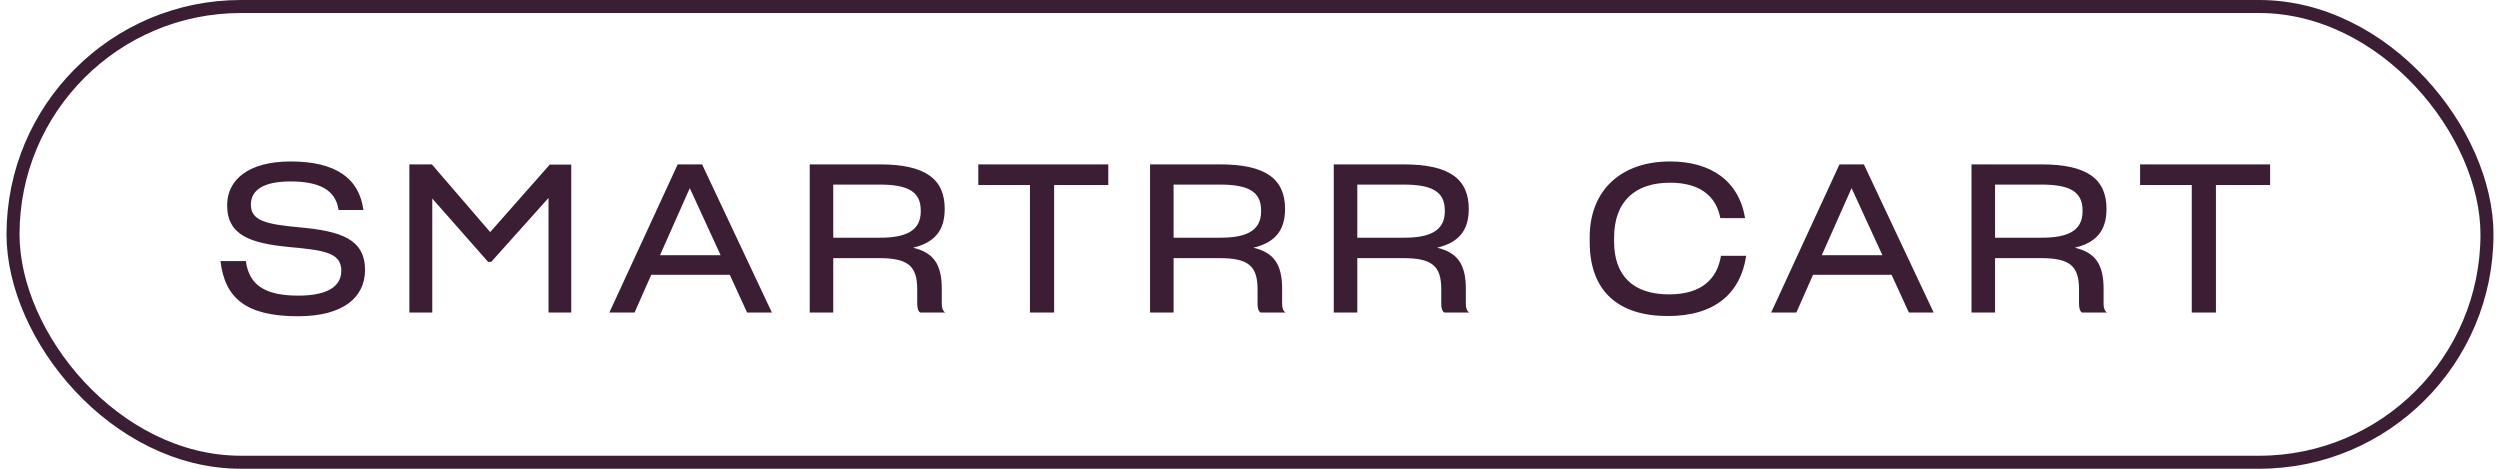 <svg width="192" height="36" viewBox="0 0 192 36" fill="none" xmlns="http://www.w3.org/2000/svg">
<rect x="1" y="0.5" width="190" height="35" rx="17.5" stroke="#3B1E33"/>
<path d="M22.884 24.288C18.868 24.288 17.268 22.88 16.932 20.048H18.884C19.124 21.92 20.388 22.704 22.916 22.704C25.22 22.704 26.212 21.952 26.212 20.8C26.212 19.376 24.868 19.216 22.1 18.96C19.252 18.672 17.444 18.08 17.444 15.76C17.444 13.808 19.076 12.4 22.324 12.4C25.764 12.4 27.588 13.68 27.908 16.128H26.004C25.78 14.576 24.516 13.936 22.308 13.936C20.164 13.936 19.268 14.64 19.268 15.712C19.268 16.928 20.356 17.216 22.964 17.456C26.148 17.744 28.02 18.336 28.036 20.72C28.036 22.848 26.356 24.288 22.884 24.288ZM31.439 24V12.624H33.167L37.647 17.824L42.223 12.64H43.871V24H42.127V15.2L37.727 20.112H37.487L33.199 15.248V24H31.439ZM46.8 24L52.048 12.624H53.92L59.28 24H57.376L56.048 21.104H50.016L48.736 24H46.8ZM50.688 19.6H55.344L52.976 14.448L50.688 19.6ZM62.186 24V12.624H67.562C71.114 12.624 72.554 13.776 72.554 16.048C72.554 17.744 71.738 18.64 70.122 19.024C71.674 19.392 72.33 20.272 72.33 22.192V23.344C72.33 23.616 72.394 23.872 72.586 24H70.666C70.49 23.888 70.442 23.6 70.442 23.312V22.208C70.442 20.4 69.706 19.824 67.514 19.824H63.994V24H62.186ZM67.482 18.256C69.434 18.272 70.714 17.808 70.714 16.24V16.16C70.714 14.72 69.738 14.176 67.546 14.176H63.994V18.256H67.482ZM79.101 24V14.208H75.133V12.624H85.117V14.208H80.957V24H79.101ZM88.324 24V12.624H93.7C97.252 12.624 98.692 13.776 98.692 16.048C98.692 17.744 97.876 18.64 96.26 19.024C97.812 19.392 98.468 20.272 98.468 22.192V23.344C98.468 23.616 98.532 23.872 98.724 24H96.804C96.628 23.888 96.58 23.6 96.58 23.312V22.208C96.58 20.4 95.844 19.824 93.652 19.824H90.132V24H88.324ZM93.62 18.256C95.572 18.272 96.852 17.808 96.852 16.24V16.16C96.852 14.72 95.876 14.176 93.684 14.176H90.132V18.256H93.62ZM102.433 24V12.624H107.809C111.361 12.624 112.801 13.776 112.801 16.048C112.801 17.744 111.985 18.64 110.369 19.024C111.921 19.392 112.577 20.272 112.577 22.192V23.344C112.577 23.616 112.641 23.872 112.833 24H110.913C110.737 23.888 110.689 23.6 110.689 23.312V22.208C110.689 20.4 109.953 19.824 107.761 19.824H104.241V24H102.433ZM107.729 18.256C109.681 18.272 110.961 17.808 110.961 16.24V16.16C110.961 14.72 109.985 14.176 107.793 14.176H104.241V18.256H107.729ZM128.089 24.272C124.345 24.272 122.089 22.416 122.089 18.592V18.224C122.089 14.544 124.569 12.4 128.249 12.4C131.353 12.4 133.529 13.84 134.025 16.752H132.121C131.801 15.024 130.505 14.032 128.265 14.032C125.577 14.032 123.961 15.456 123.961 18.272V18.544C123.961 21.216 125.465 22.608 128.185 22.608C130.681 22.608 131.881 21.424 132.169 19.648H134.105C133.689 22.464 131.769 24.272 128.089 24.272ZM136.025 24L141.273 12.624H143.145L148.505 24H146.601L145.273 21.104H139.241L137.961 24H136.025ZM139.913 19.6H144.569L142.201 14.448L139.913 19.6ZM151.412 24V12.624H156.788C160.34 12.624 161.78 13.776 161.78 16.048C161.78 17.744 160.964 18.64 159.348 19.024C160.9 19.392 161.556 20.272 161.556 22.192V23.344C161.556 23.616 161.62 23.872 161.812 24H159.892C159.716 23.888 159.668 23.6 159.668 23.312V22.208C159.668 20.4 158.932 19.824 156.74 19.824H153.22V24H151.412ZM156.708 18.256C158.66 18.272 159.94 17.808 159.94 16.24V16.16C159.94 14.72 158.964 14.176 156.772 14.176H153.22V18.256H156.708ZM168.327 24V14.208H164.359V12.624H174.343V14.208H170.183V24H168.327Z" fill="#3B1E33"/>
</svg>
